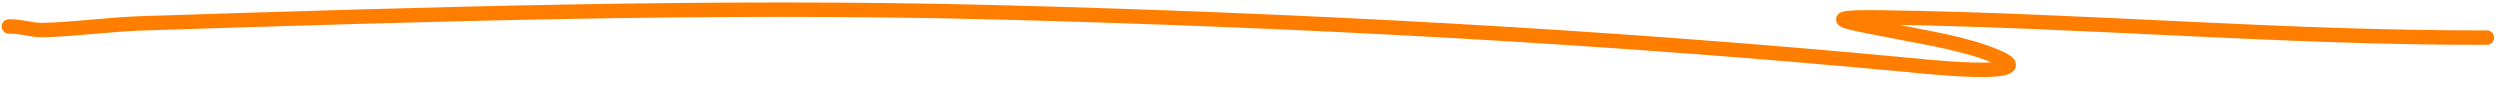 <?xml version="1.0" encoding="UTF-8"?> <svg xmlns="http://www.w3.org/2000/svg" width="260" height="9" viewBox="0 0 260 9" fill="none"> <path d="M258.636 3.912C237.467 3.955 216.862 2.103 195.791 1.813C188.205 1.709 192.691 2.414 197.007 3.26C200.625 3.969 204.644 4.598 207.638 5.902C208.539 6.294 210.005 6.97 207.586 7.202C205.013 7.448 199.745 6.873 197.999 6.709C166.89 3.798 135.508 2.093 103.402 1.274C74.131 0.528 44.496 1.479 14.802 2.424C11.398 2.533 7.859 3.04 4.503 3.126C3.27 3.158 2.28 2.73 0.922 2.752" stroke="#FF7E00" stroke-width="1.5" stroke-linecap="round"></path> </svg> 